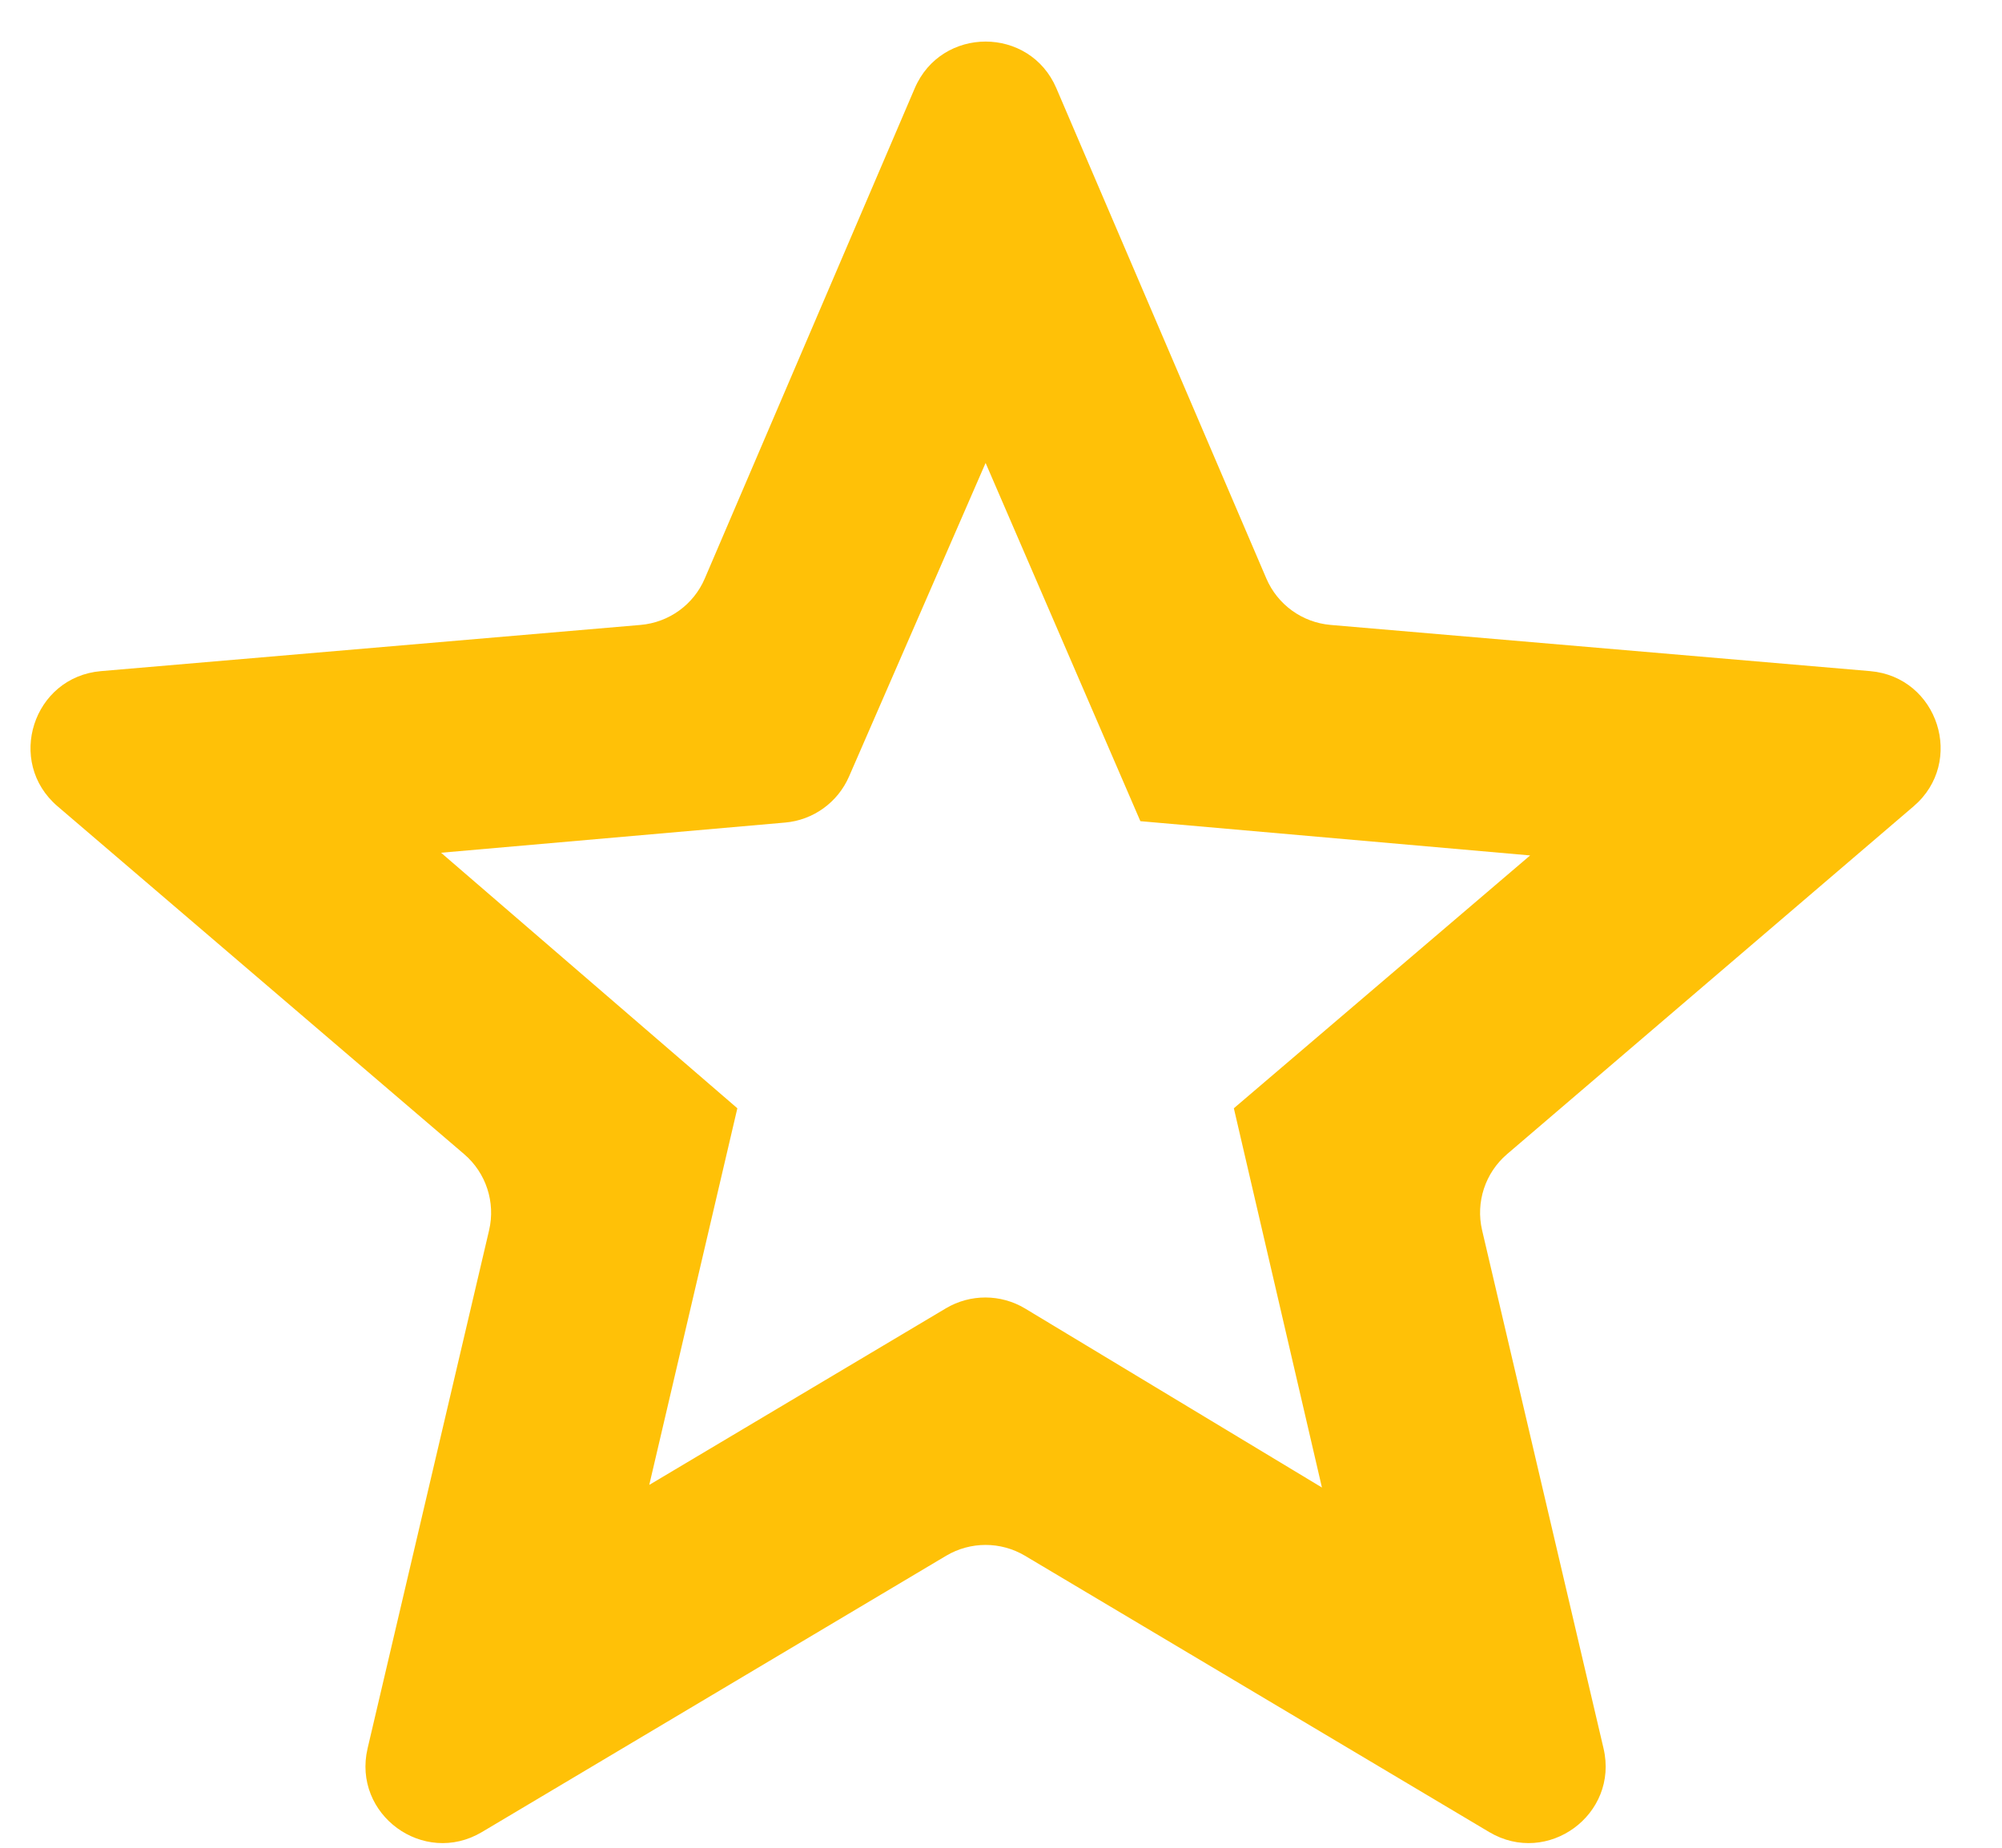<svg xmlns="http://www.w3.org/2000/svg" fill="none" viewBox="0 0 26 24" height="24" width="26">
<path fill="#FFC107" d="M8.432 19.287L12.285 16.993C12.602 16.805 12.997 16.806 13.313 16.996L17.168 19.321L16.024 14.395L19.872 11.111L14.81 10.666L12.8 6.013L11.026 10.087C10.88 10.422 10.562 10.652 10.197 10.684L5.728 11.076L9.576 14.395L8.432 19.287ZM6.259 23.796C5.501 24.247 4.573 23.568 4.774 22.709L6.352 15.979C6.437 15.615 6.312 15.234 6.028 14.991L0.748 10.473C0.073 9.897 0.428 8.793 1.312 8.717L8.319 8.117C8.687 8.085 9.008 7.854 9.153 7.514L11.88 1.146C12.227 0.338 13.373 0.338 13.719 1.146L16.446 7.514C16.592 7.854 16.912 8.085 17.28 8.117L24.287 8.717C25.171 8.793 25.526 9.897 24.852 10.473L19.572 14.991C19.288 15.234 19.163 15.615 19.248 15.979L20.825 22.709C21.027 23.568 20.098 24.247 19.34 23.796L13.311 20.207C12.996 20.02 12.604 20.02 12.288 20.207L6.259 23.796Z"></path>
</svg>
